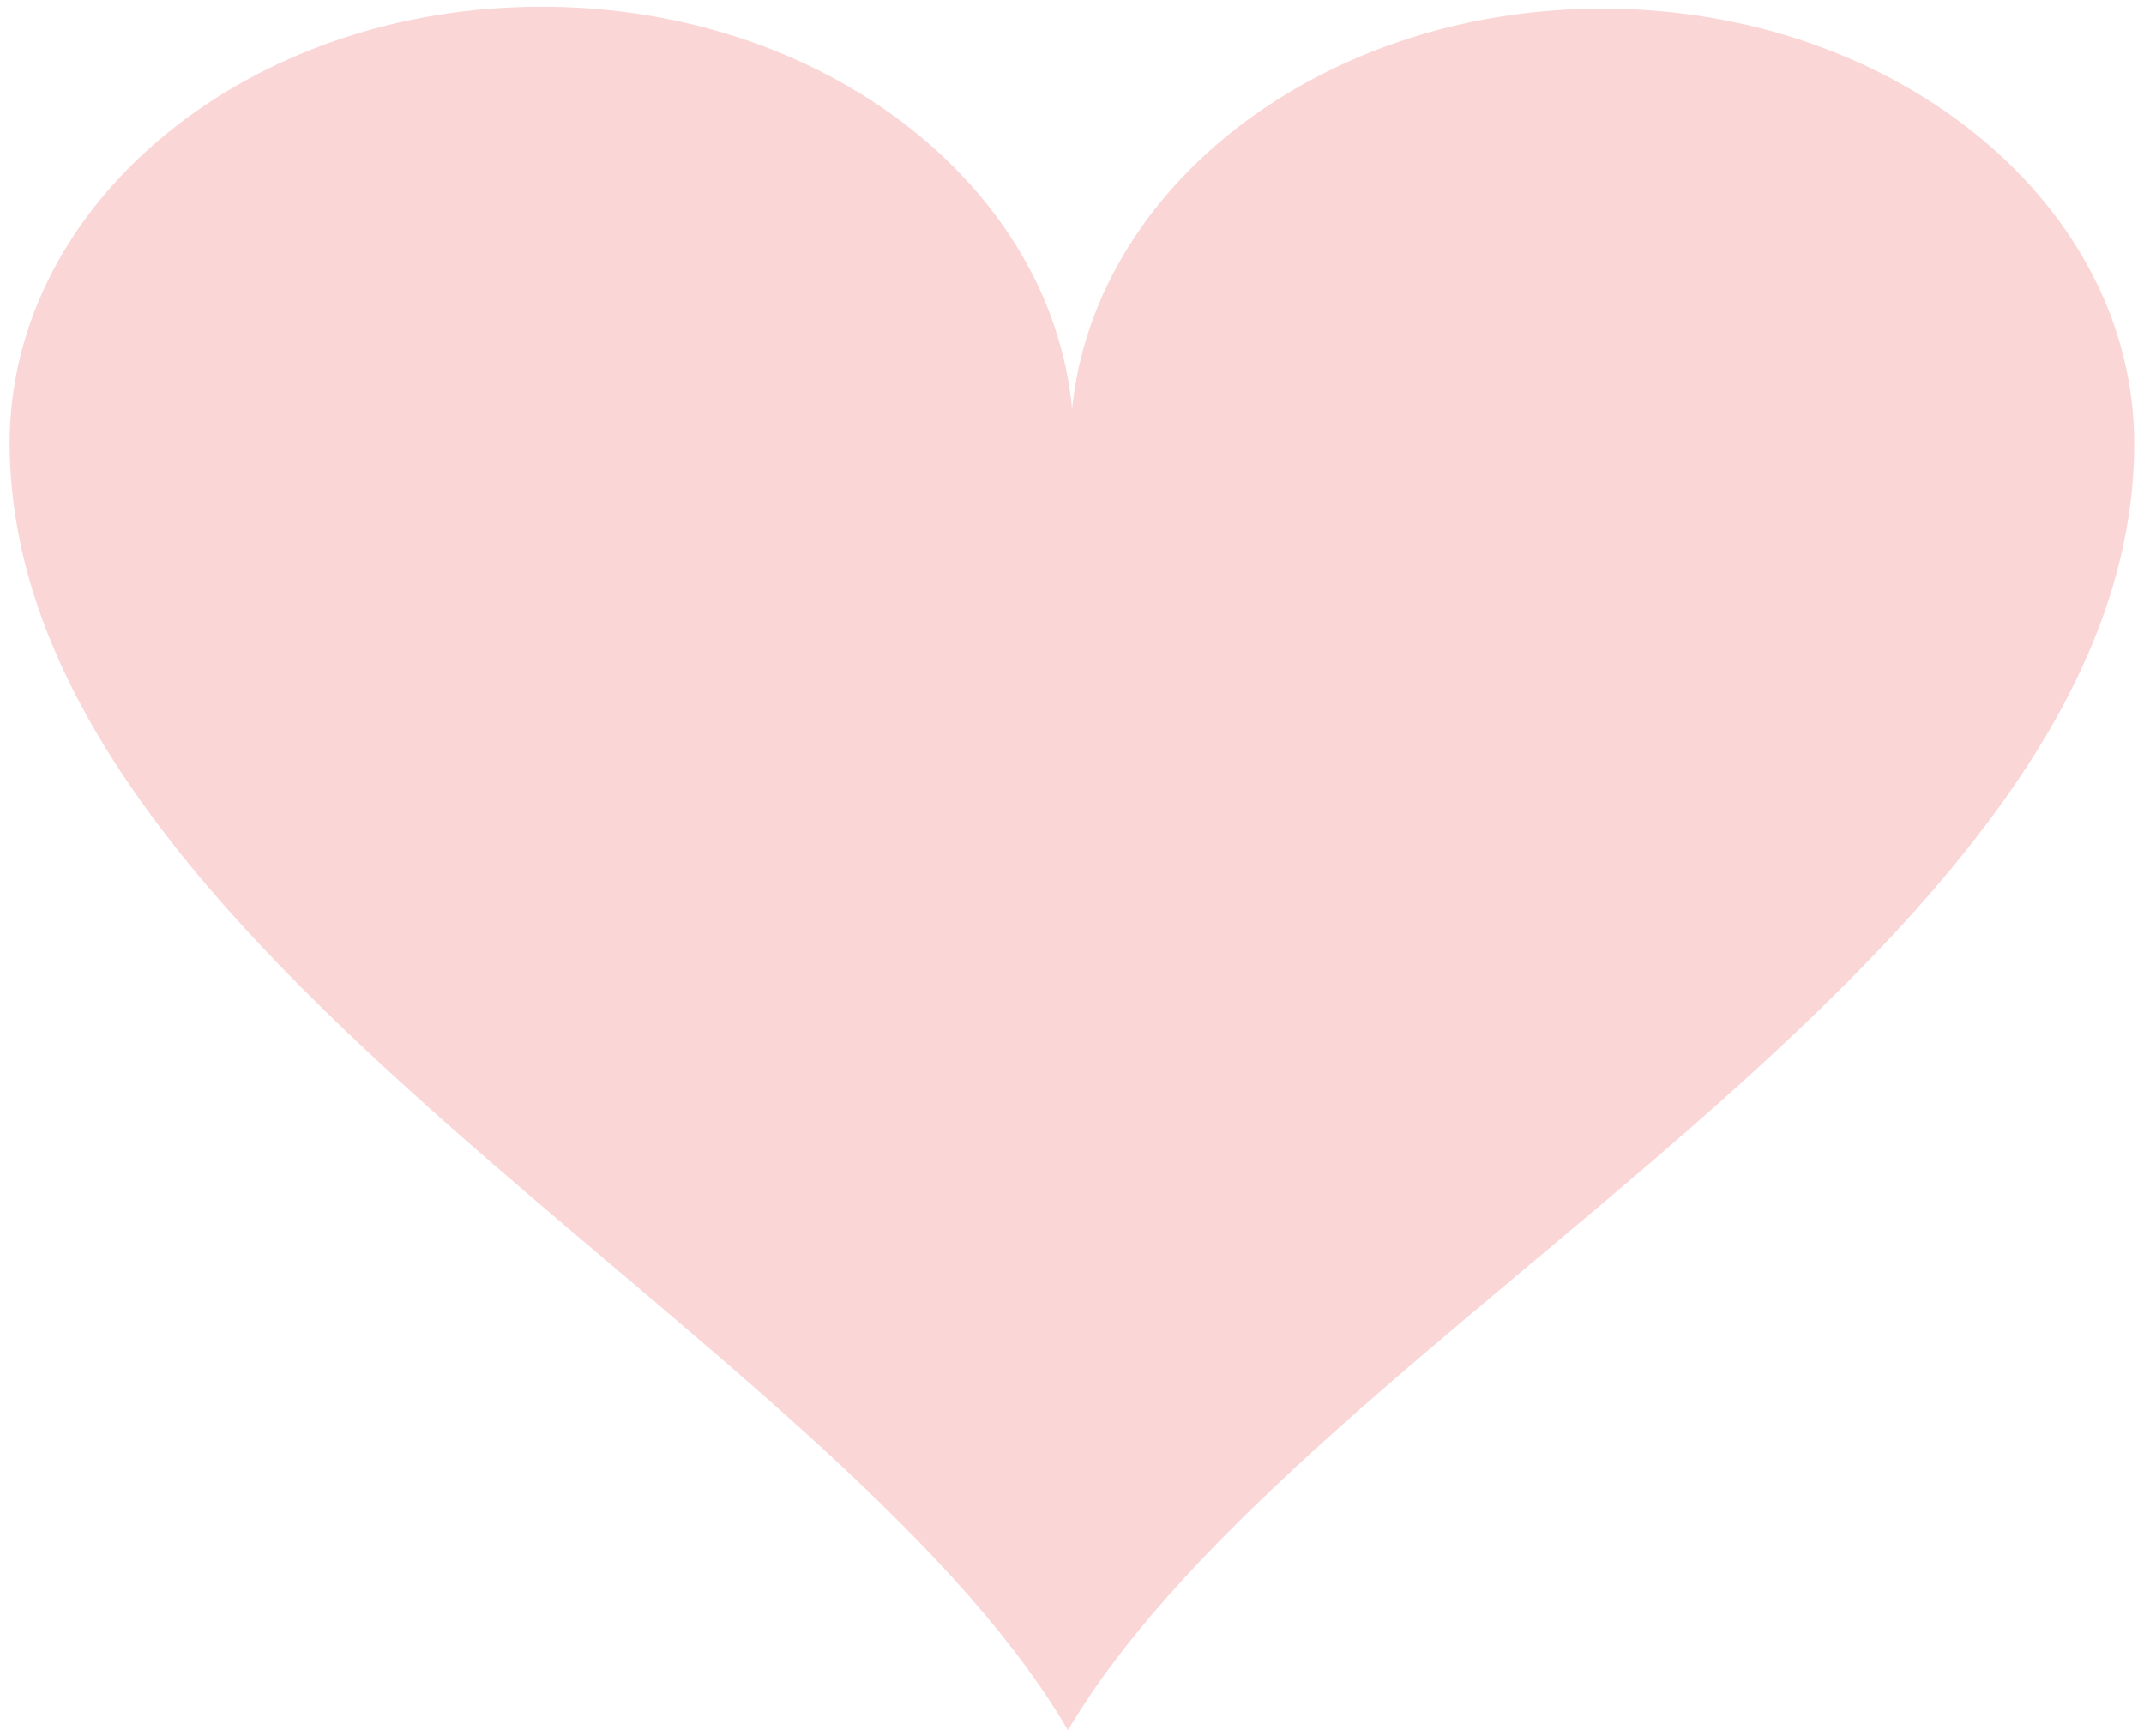 <?xml version="1.0"?><svg width="593" height="480" xmlns="http://www.w3.org/2000/svg">
 <title>light red heart</title>
 <g>
  <title>Layer 1</title>
  <g opacity="0.47" id="layer1">
   <g fill="#e61408" fill-rule="nonzero" stroke="#000000" stroke-miterlimit="4" id="g1902">
    <path stroke="#f4a8a8" fill="#f4a8a8" id="path1904" d="m3.159,122.373c0.257,140.919 226.108,243.556 292.226,355.128c66.706,-111.299 293.237,-213.031 294.412,-353.943c0.514,-66.452 -65.274,-120.529 -146.269,-120.665c-81.014,-0.129 -146.802,53.552 -147.041,120.133c0.239,-66.581 -65.283,-120.529 -146.288,-120.658c-81.005,-0.266 -146.784,53.552 -147.041,120.004l0,0l0,0l-0,0l-0,0l-0,0l-0,0l-0,0z"/>
   </g>
  </g>
 </g>
</svg>